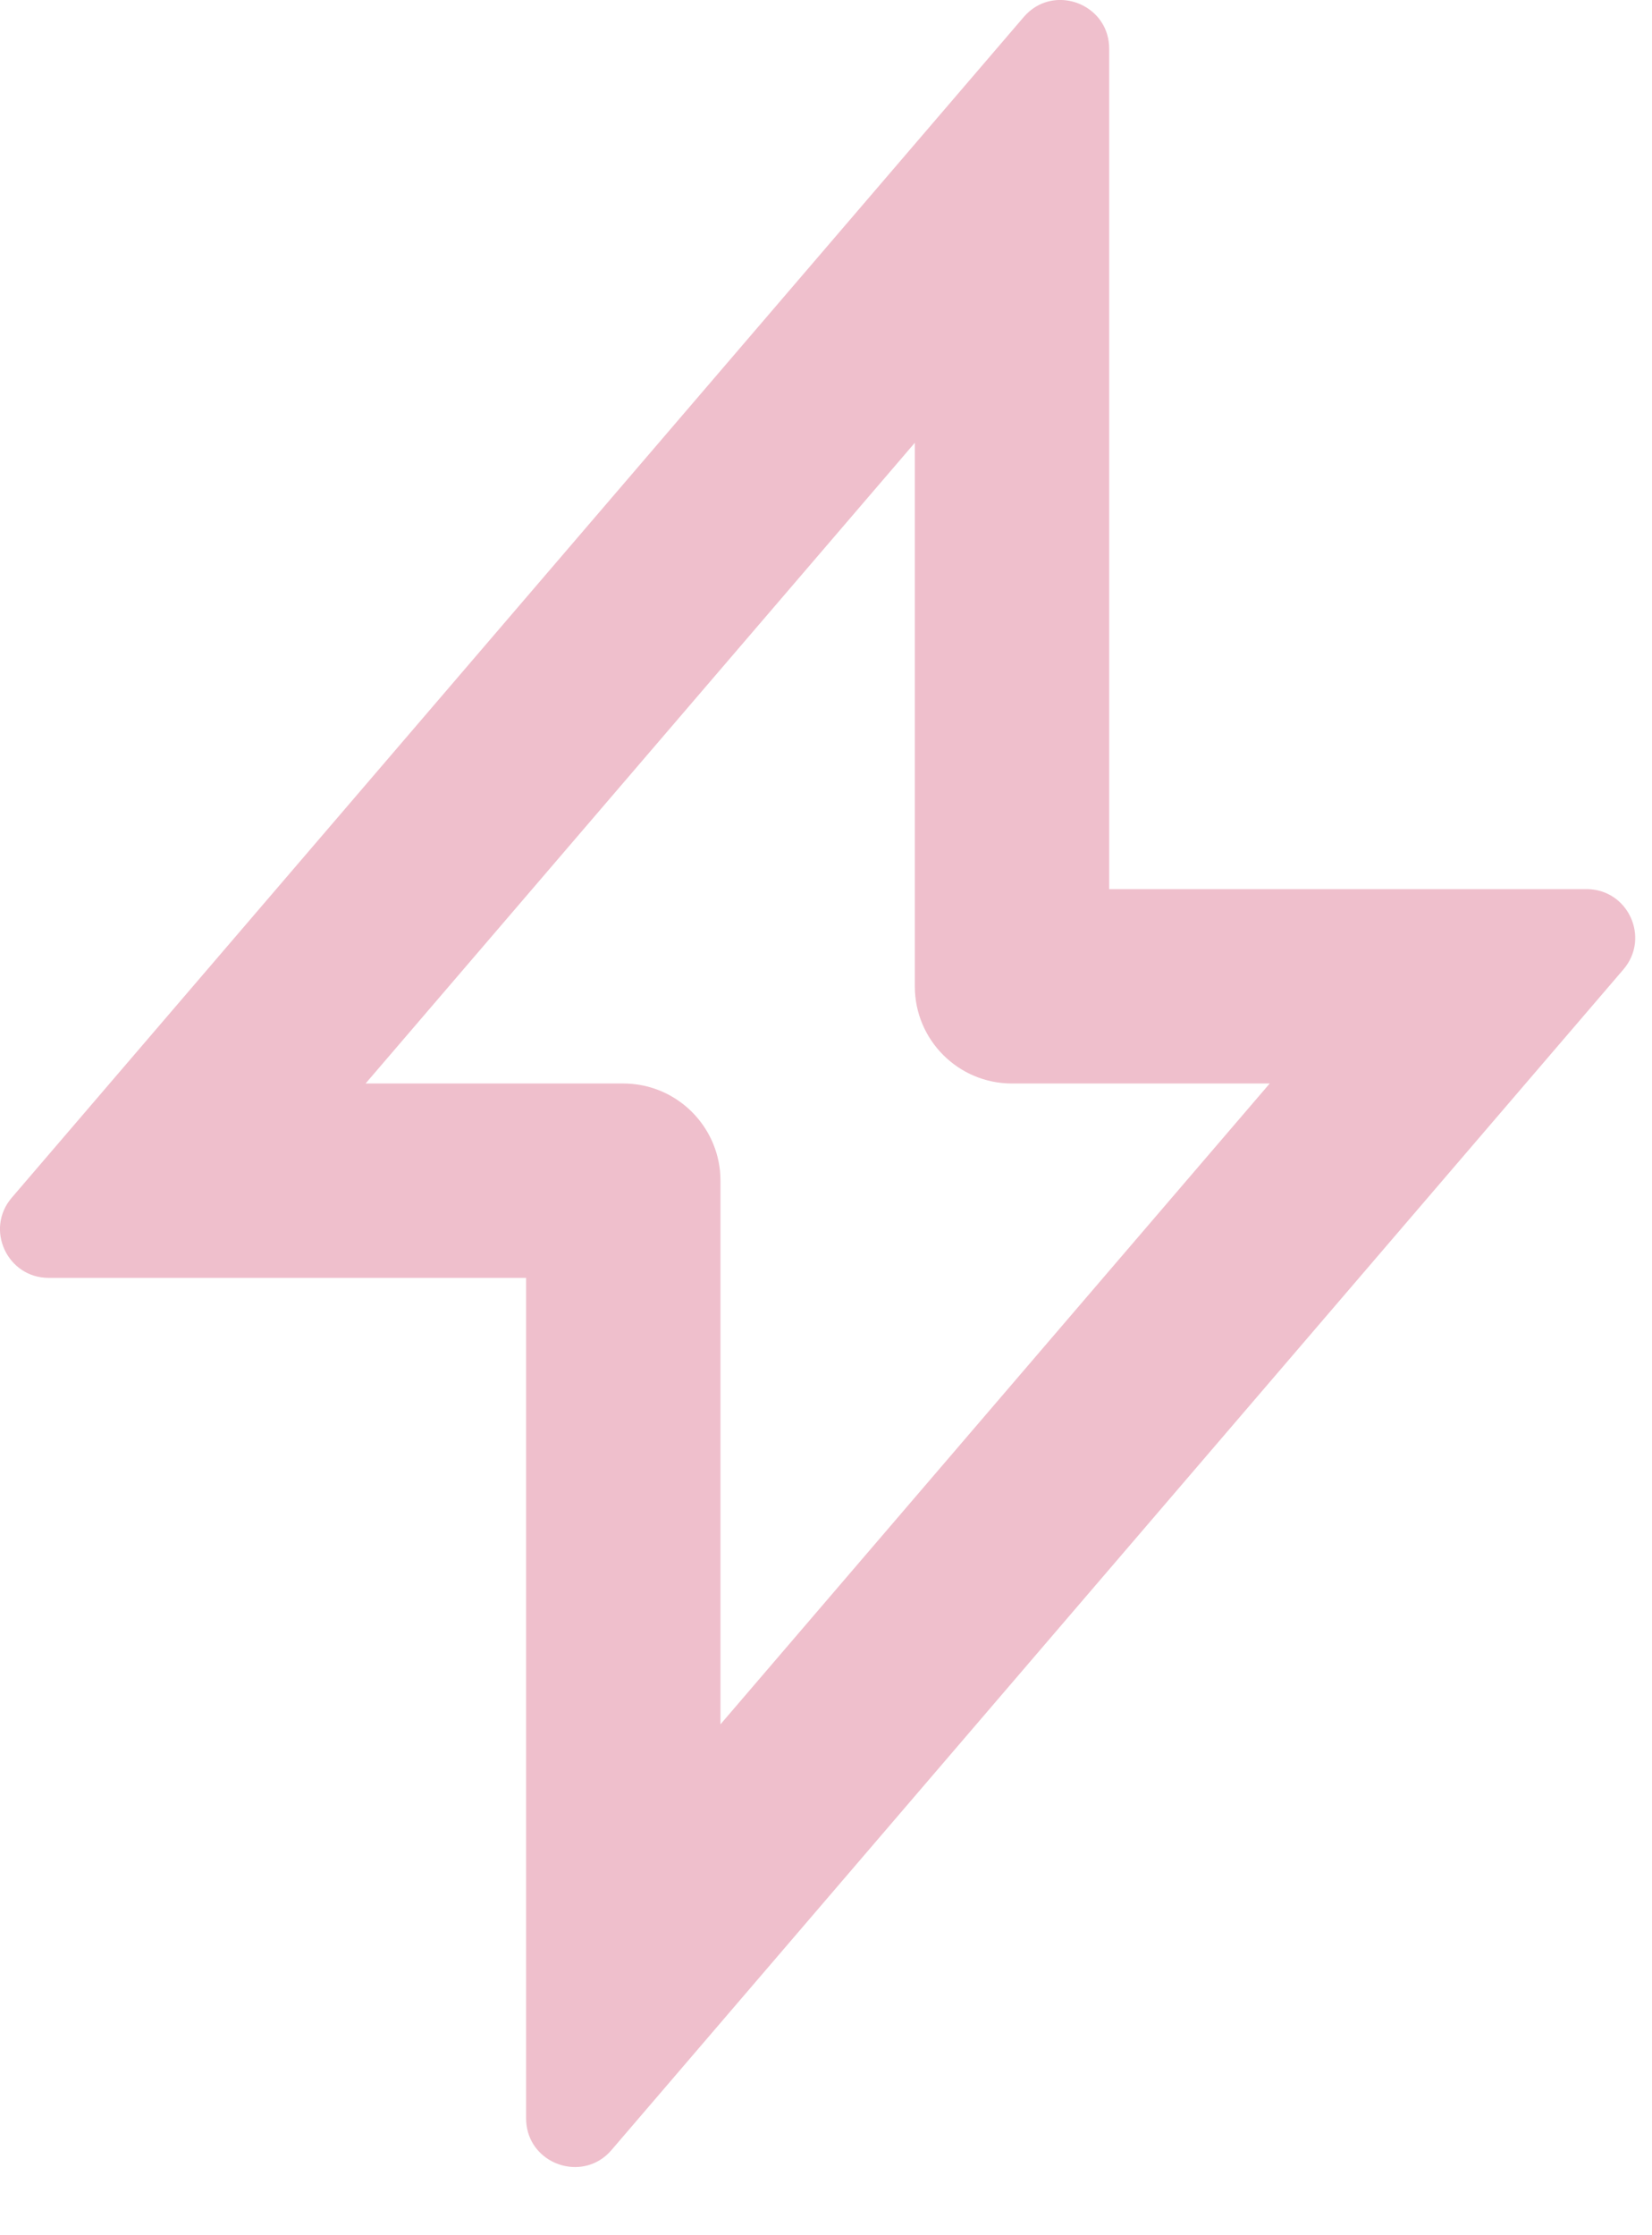 <?xml version="1.0" encoding="utf-8"?>
<svg xmlns="http://www.w3.org/2000/svg" fill="none" height="100%" overflow="visible" preserveAspectRatio="none" style="display: block;" viewBox="0 0 17 23" width="100%">
<path clip-rule="evenodd" d="M6.169 22.229C5.856 22.418 5.414 22.204 5.414 21.798V13.149H0.501C0.074 13.149 -0.157 12.648 0.121 12.324L10.534 0.176C10.572 0.132 10.614 0.096 10.659 0.069C10.972 -0.12 11.414 0.095 11.414 0.501V9.149H16.327C16.754 9.149 16.984 9.65 16.706 9.975L6.293 22.123C6.256 22.167 6.214 22.202 6.169 22.229ZM7.409 12.047C7.357 11.543 6.932 11.149 6.414 11.149H3.762L9.414 4.556V10.149C9.414 10.702 9.862 11.149 10.414 11.149H13.066L7.414 17.743V12.149C7.414 12.115 7.412 12.081 7.409 12.047Z" fill="#EFBFCC" fill-rule="evenodd" id="Vector"/>
</svg>